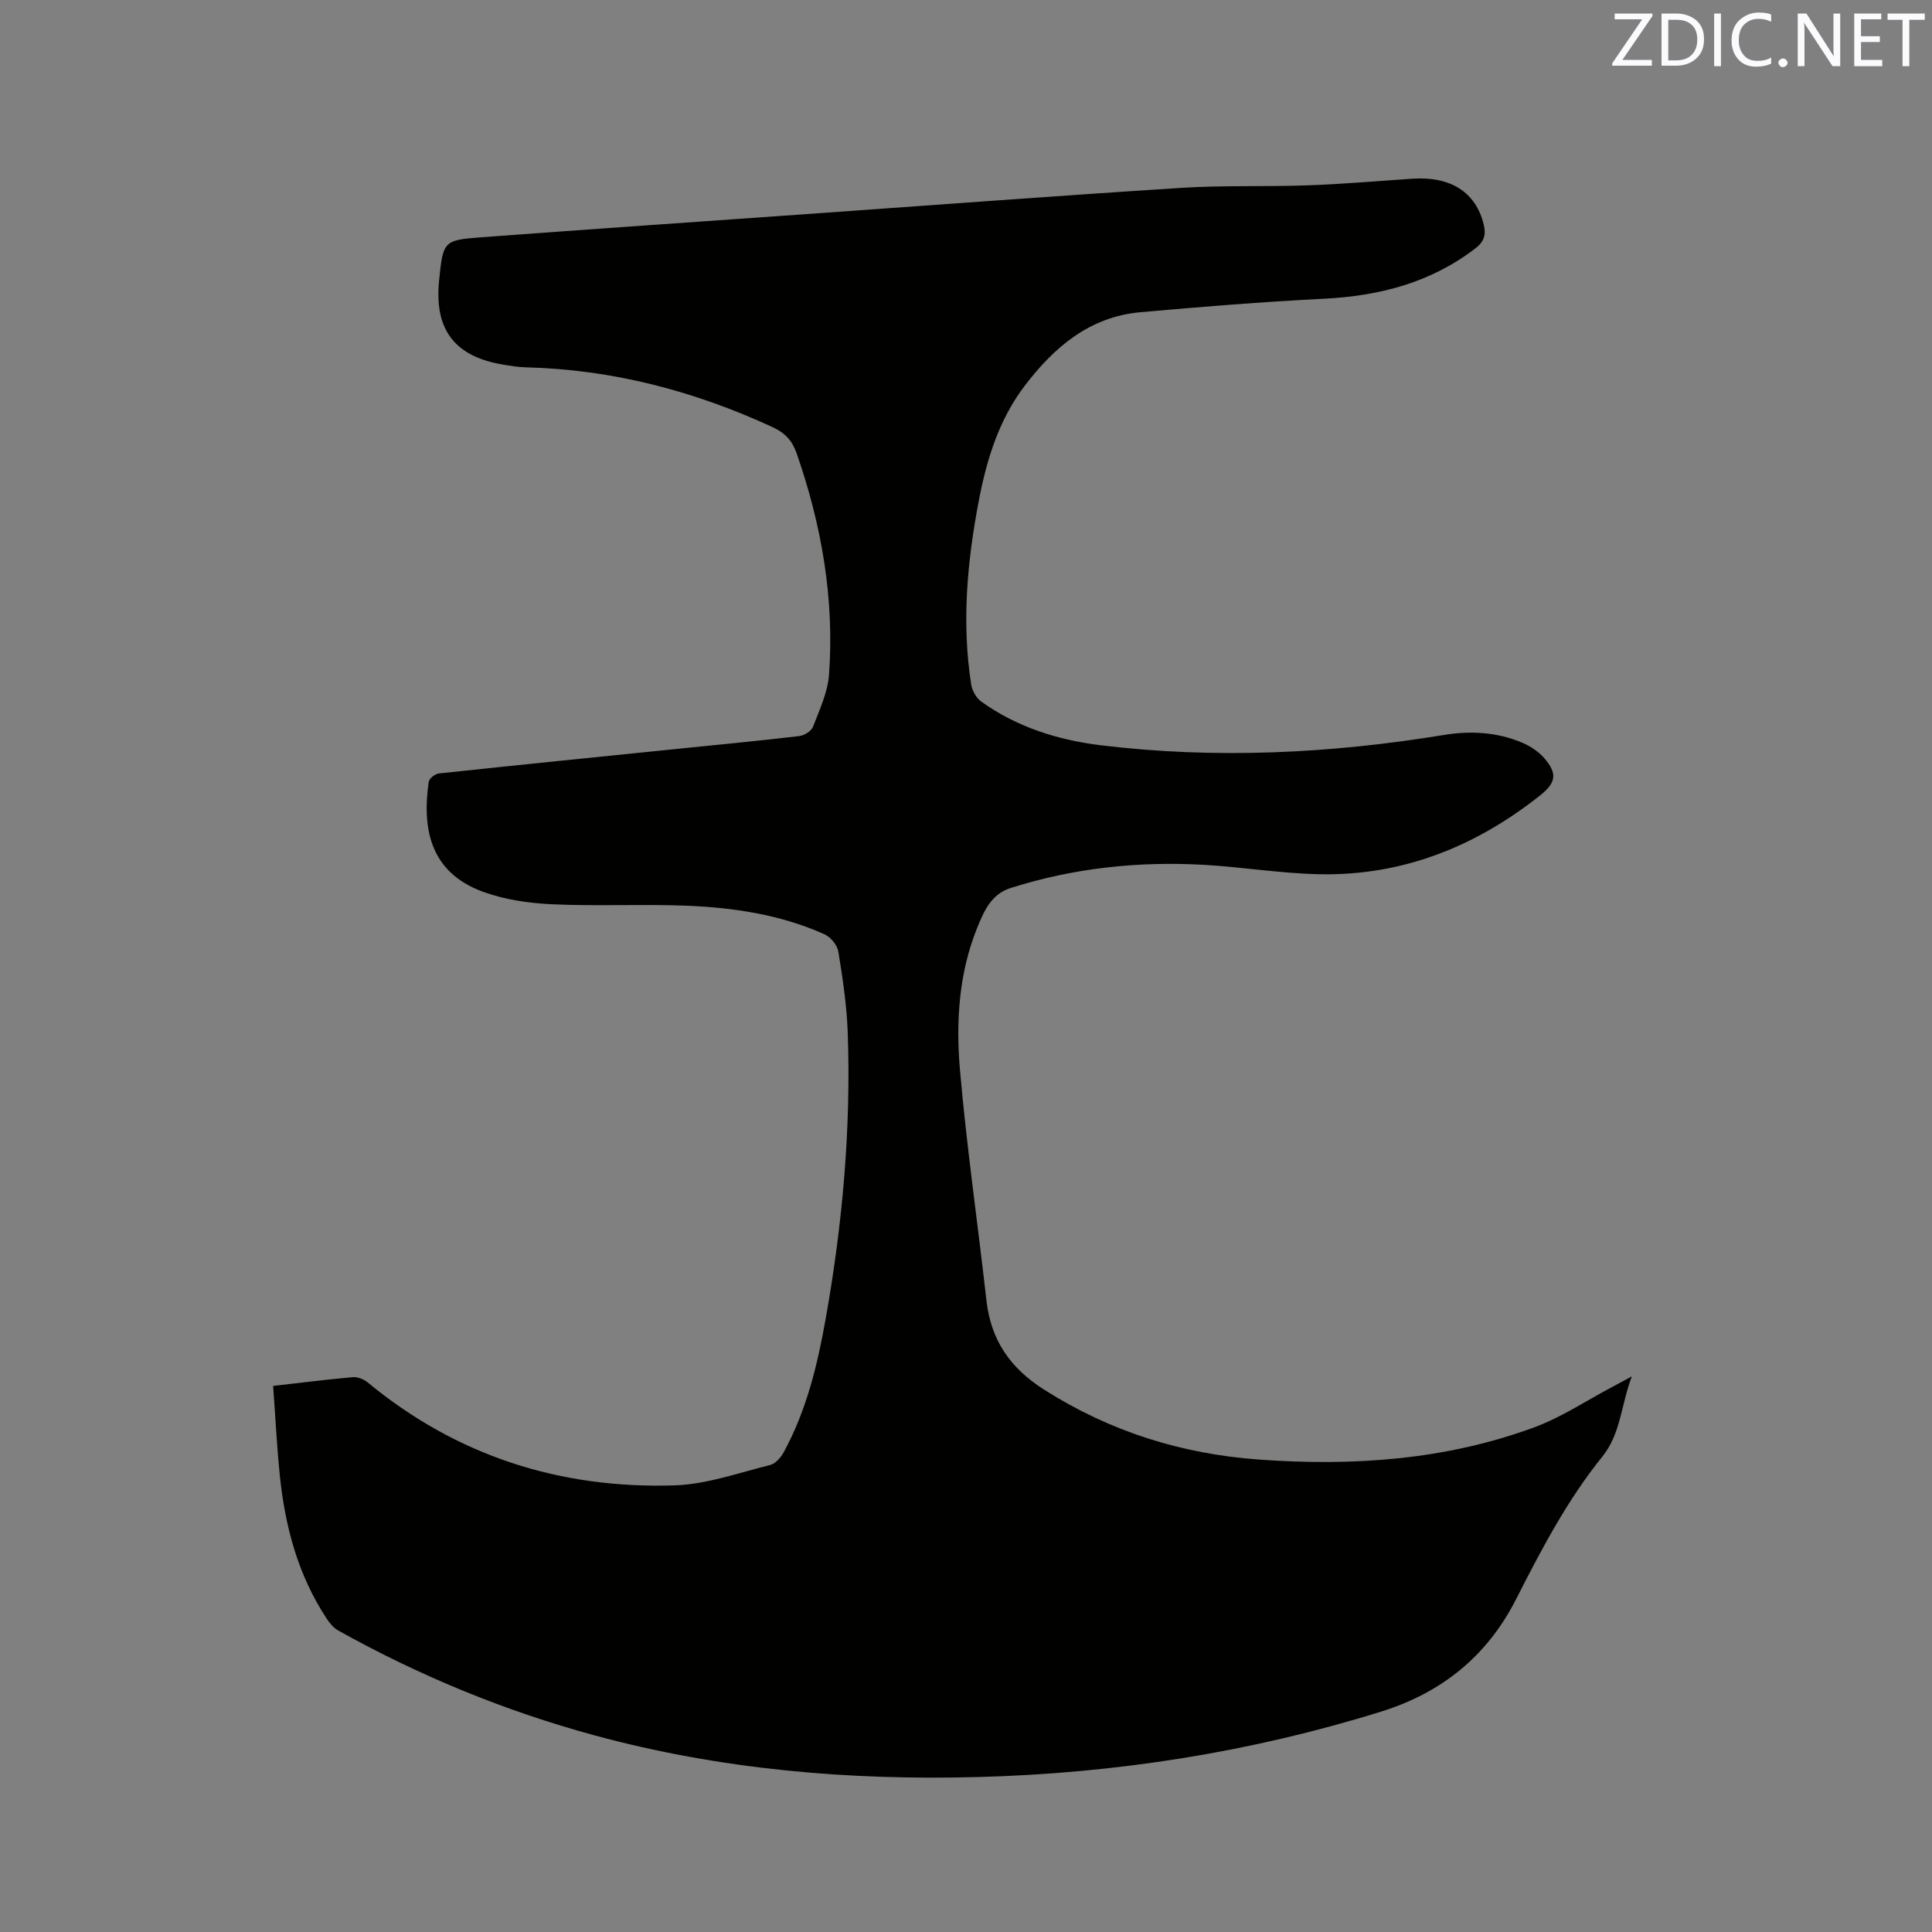 <svg enable-background="new 0 0 400 400" viewBox="0 0 400 400" xmlns="http://www.w3.org/2000/svg"><rect x="0" y="0" width="400" height="400" fill="#808080" stroke="none"/><path d="m56.55 286.94c5.94-.68 11.19-1.35 16.46-1.81 1-.09 2.28.4 3.07 1.05 18.47 15.27 39.88 22.1 63.58 21.35 6.63-.21 13.22-2.59 19.77-4.21 1.11-.27 2.23-1.55 2.83-2.65 4.73-8.67 7.01-18.15 8.71-27.76 3.47-19.57 5.25-39.3 4.54-59.18-.2-5.59-1.04-11.18-1.94-16.71-.22-1.34-1.59-3.01-2.85-3.58-9.12-4.09-18.89-5.55-28.76-5.93-9.21-.35-18.44.13-27.64-.29-4.8-.22-9.78-.94-14.27-2.57-11.45-4.15-12.58-13.74-11.29-22.78.1-.68 1.3-1.64 2.07-1.73 16.65-1.78 33.31-3.46 49.96-5.15 8.22-.84 16.45-1.62 24.66-2.59 1.05-.12 2.52-1.02 2.87-1.92 1.35-3.52 3.06-7.14 3.32-10.81 1.14-15.75-1.55-31.02-6.73-45.89-.88-2.52-2.37-4.15-4.92-5.33-16.27-7.52-33.24-11.97-51.2-12.4-1.48-.04-2.95-.29-4.41-.52-10.22-1.64-14.5-7.21-13.47-17.46.82-8.11.9-8.36 8.69-8.94 22.72-1.69 45.45-3.25 68.18-4.86 25.58-1.81 51.15-3.74 76.74-5.37 8.75-.56 17.55-.21 26.31-.53 7.19-.26 14.37-.89 21.56-1.37 7.99-.54 13.19 2.82 14.8 9.5.49 2.05.14 3.48-1.69 4.89-9.28 7.15-19.9 9.88-31.41 10.46-12.68.64-25.34 1.66-37.99 2.79-10.49.94-17.85 7.23-23.93 15.21-5.31 6.98-7.86 15.15-9.49 23.67-2.43 12.67-3.61 25.39-1.6 38.23.2 1.27 1.06 2.77 2.09 3.51 7.41 5.31 15.91 7.97 24.81 9.05 23.73 2.86 47.38 1.72 70.94-2.14 5.54-.91 11.02-.61 16.23 1.59 1.7.72 3.4 1.85 4.59 3.23 2.77 3.21 2.4 5.09-.9 7.71-13.4 10.62-28.51 16.66-45.73 16.3-7.92-.17-15.82-1.48-23.75-1.94-13.65-.78-27.09.64-40.17 4.81-4 1.28-5.49 4.82-6.87 8.21-3.82 9.46-4.43 19.5-3.57 29.43 1.38 15.92 3.69 31.76 5.47 47.65.92 8.23 4.84 14.03 11.95 18.55 13.68 8.69 28.47 13.32 44.51 14.48 19.44 1.4 38.6.1 57.01-6.69 5.61-2.07 10.71-5.5 16.04-8.31 1.11-.58 2.2-1.18 4.12-2.22-2.26 6.03-2.31 11.9-6.07 16.56-7.3 9.05-12.66 19.27-17.9 29.58-5.98 11.76-15.38 19.36-28 23.28-27.09 8.42-54.81 12.74-83.15 13.52-26.95.74-53.55-1.54-79.63-8.62-18.58-5.05-36.26-12.33-53.07-21.71-.95-.53-1.76-1.5-2.38-2.44-5.93-8.97-8.62-19.04-9.71-29.59-.62-6.09-.92-12.21-1.39-18.61z" fill="#010100"/><g fill="#fbfafc"><path d="m342.2 3.2-6.3 9.2h6.1v1.2h-8.2v-.5l6.2-9.1h-5.7v-1.2h7.8v.4z"/><path d="m344 13.7v-10.9h3.1c1.6 0 3 .5 4.1 1.4 1.1 1 1.6 2.2 1.6 3.9s-.5 3-1.6 4-2.5 1.5-4.2 1.5h-3zm1.4-9.6v8.4h1.6c1.4 0 2.5-.4 3.2-1.1.8-.8 1.2-1.8 1.2-3.2s-.4-2.4-1.2-3.1-1.8-1-3.1-1z"/><path d="m356.3 2.8v10.9h-1.4v-10.9z"/><path d="m366.6 13.2c-.8.4-1.8.6-3 .6-1.6 0-2.8-.5-3.7-1.5s-1.4-2.3-1.4-3.9c0-1.7.5-3.2 1.6-4.2s2.4-1.6 4-1.6c1 0 1.9.1 2.6.4v1.5c-.8-.4-1.6-.6-2.6-.6-1.2 0-2.2.4-3 1.2s-1.1 1.9-1.1 3.3c0 1.3.4 2.3 1.1 3.1s1.6 1.1 2.8 1.1c1.1 0 2-.2 2.8-.7v1.3z"/><path d="m368.2 13c0-.3.1-.5.3-.6.2-.2.4-.3.6-.3.3 0 .5.1.7.3s.3.4.3.6-.1.5-.3.6c-.2.2-.4.3-.7.3s-.5-.1-.6-.3c-.2-.2-.3-.4-.3-.6z"/><path d="m381.1 13.7h-1.7l-5.5-8.4c-.2-.2-.3-.5-.4-.7 0 .2.1.8.1 1.5v7.6h-1.4v-10.9h1.8l5.3 8.3c.3.4.4.6.4.8 0-.3-.1-.8-.1-1.6v-7.5h1.4v10.9z"/><path d="m389.7 13.7h-5.8v-10.9h5.6v1.2h-4.2v3.5h3.9v1.2h-3.9v3.7h4.4z"/><path d="m398.4 4.1h-3.1v9.6h-1.4v-9.6h-3.1v-1.3h7.7v1.3z"/></g></svg>